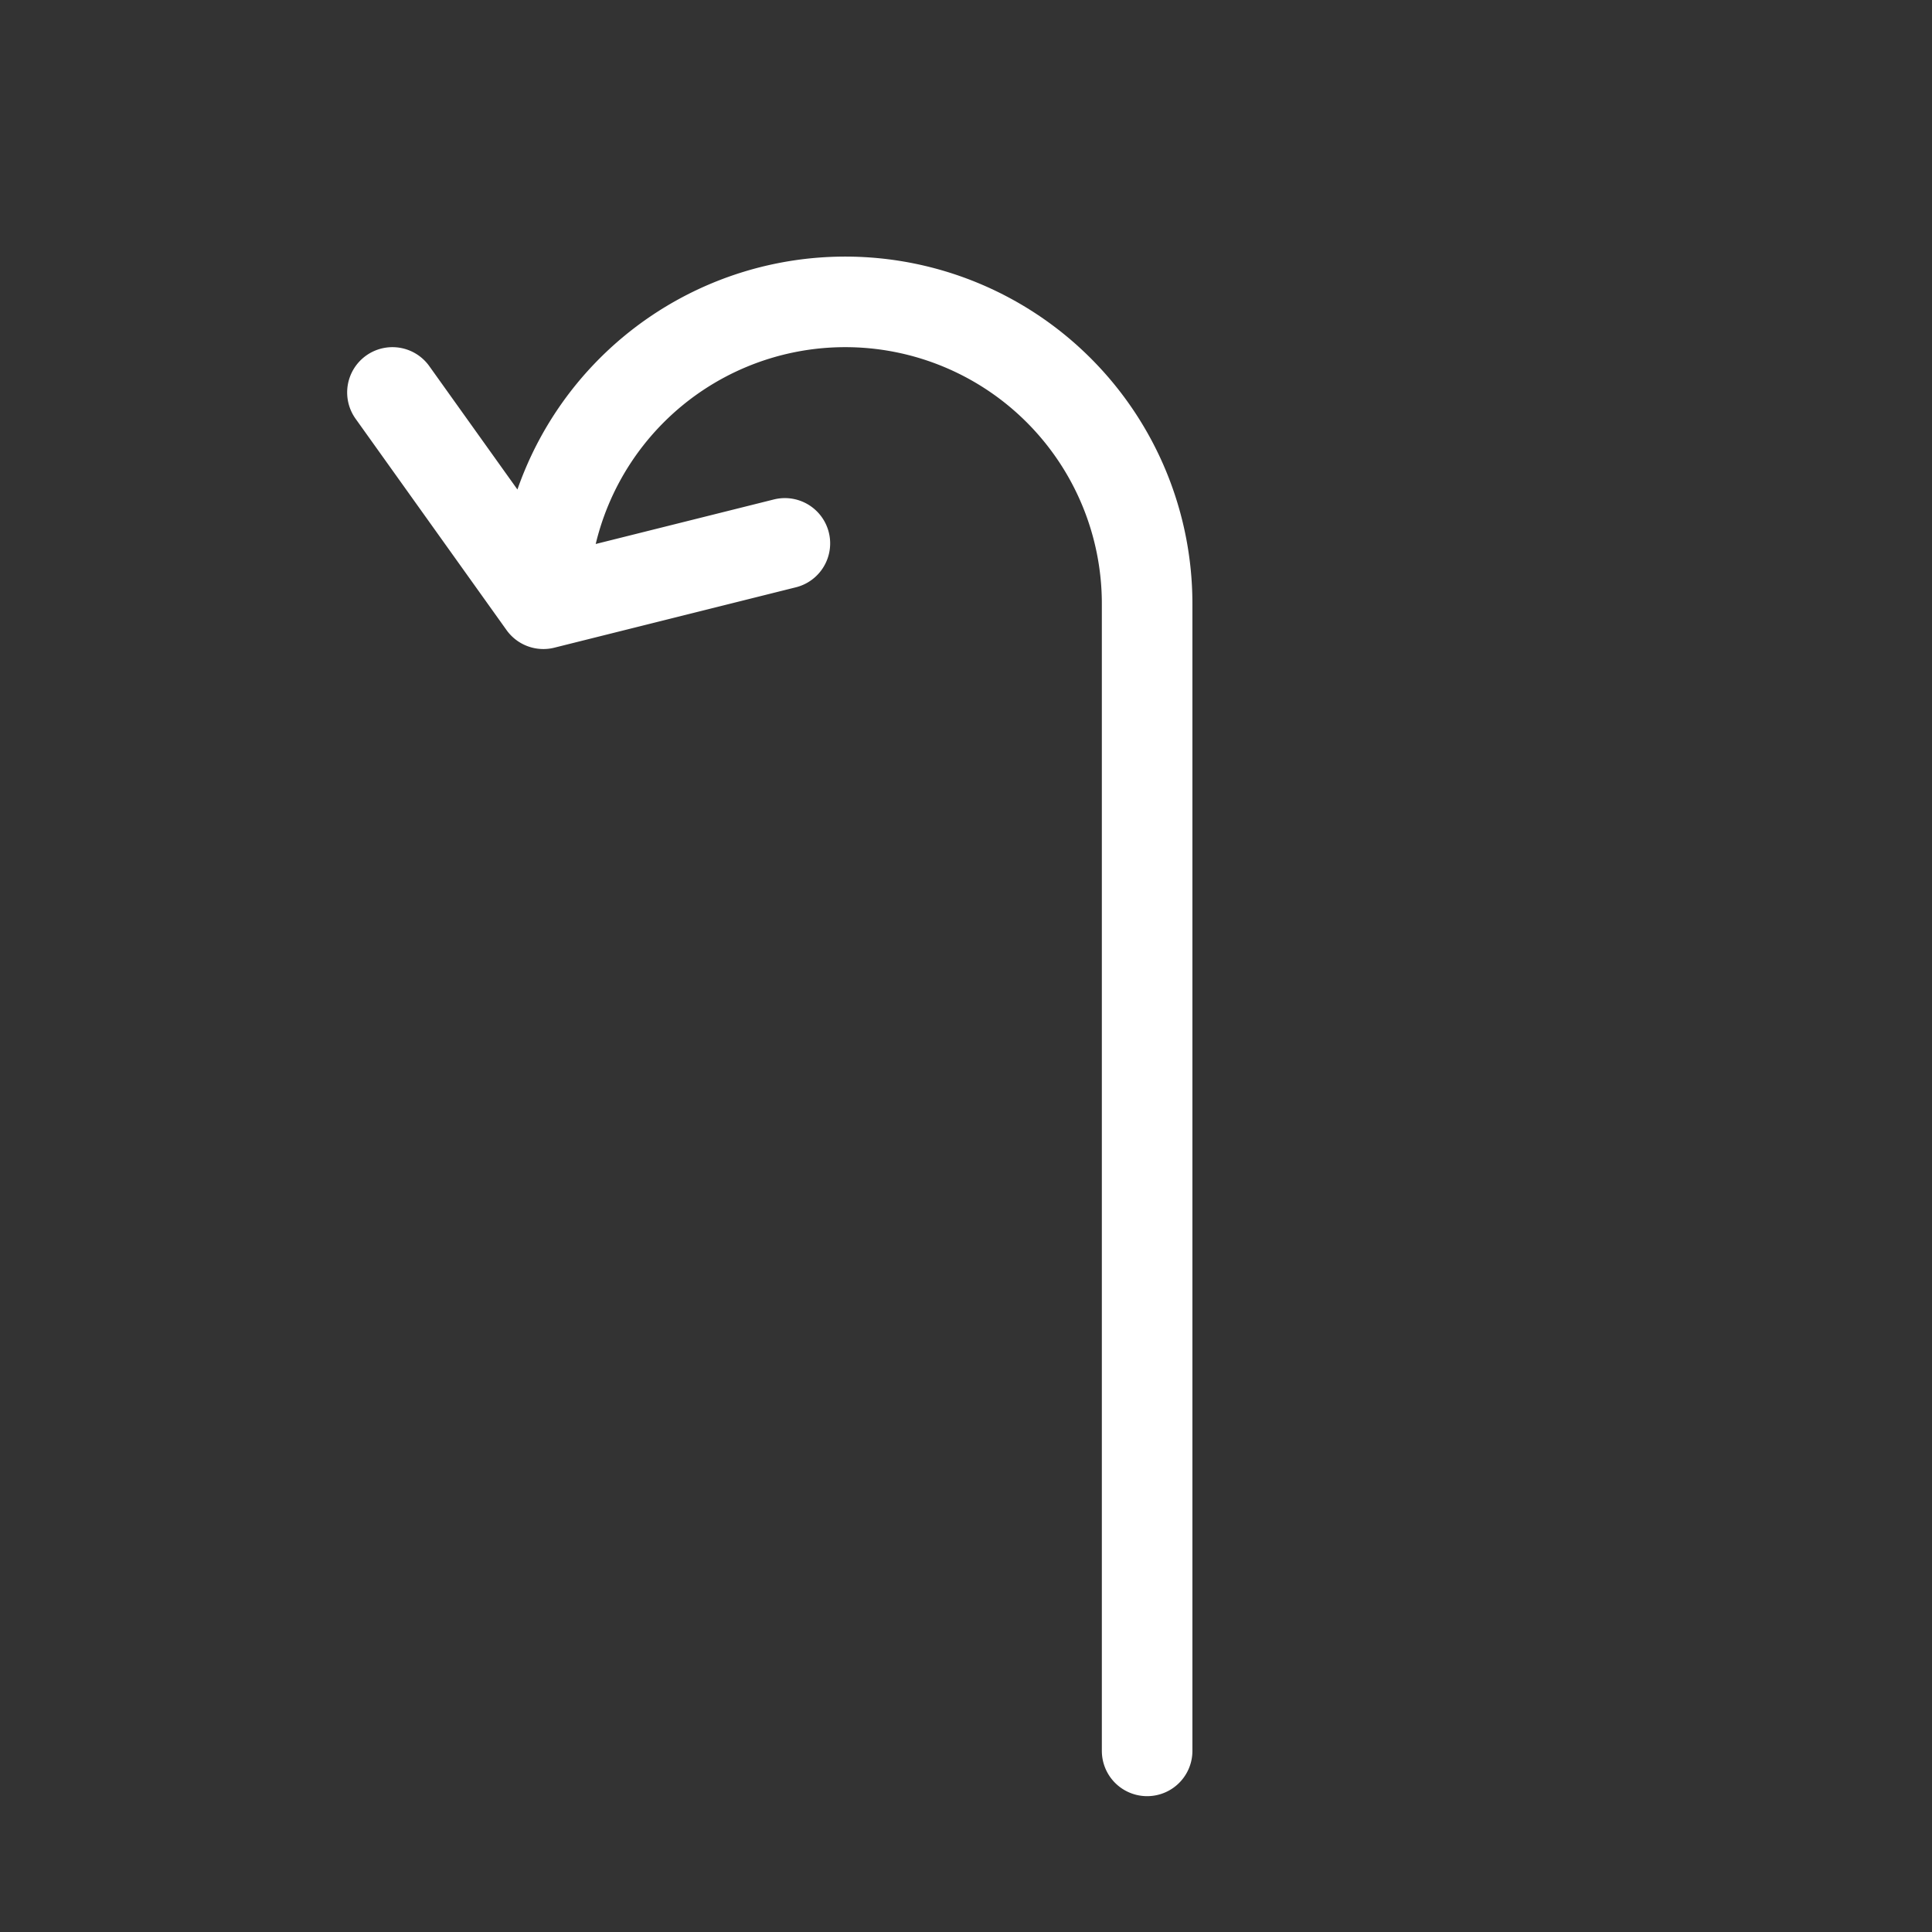 <?xml version="1.0" encoding="UTF-8" standalone="no"?>
<!-- Created with Inkscape (http://www.inkscape.org/) -->

<svg
   xmlns:dc="http://purl.org/dc/elements/1.1/"
   xmlns:cc="http://creativecommons.org/ns#"
   xmlns:rdf="http://www.w3.org/1999/02/22-rdf-syntax-ns#"
   xmlns:svg="http://www.w3.org/2000/svg"
   xmlns="http://www.w3.org/2000/svg"
   xmlns:sodipodi="http://sodipodi.sourceforge.net/DTD/sodipodi-0.dtd"
   xmlns:inkscape="http://www.inkscape.org/namespaces/inkscape"
   width="64px"
   height="64px"
   id="svg6263"
   version="1.1"
   inkscape:version="0.48.2 r9819"
   sodipodi:docname="airbus_hold_r.svg">
  <rect width="100%" height="100%" fill="#333333" stroke="none"/>
  <defs
     id="defs6265" />
  <sodipodi:namedview
     id="base"
     pagecolor="#ffffff"
     bordercolor="#666666"
     borderopacity="1.0"
     inkscape:pageopacity="0.0"
     inkscape:pageshadow="2"
     inkscape:zoom="5.5"
     inkscape:cx="11.363636"
     inkscape:cy="39.272727"
     inkscape:current-layer="layer1"
     showgrid="true"
     inkscape:document-units="px"
     inkscape:grid-bbox="true"
     inkscape:window-width="64"
     inkscape:window-height="64"
     inkscape:window-x="0"
     inkscape:window-y="0"
     inkscape:window-maximized="1" />
  <g
     id="layer1"
     inkscape:label="Layer 1"
     inkscape:groupmode="layer">
      <path
            d="m 38,58 l 0,-38 a 10,10 0 1 0 -20,0 l -5,-7 m5,7 l 8,-2"
            id="path7043"
            style="fill:none;stroke:#ffffff;stroke-width:3;stroke-linecap:round;stroke-linejoin:round;stroke-miterlimit:55.4;stroke-opacity:1;stroke-dasharray:none;stroke-dashoffset:0"/>
  </g>
</svg>
